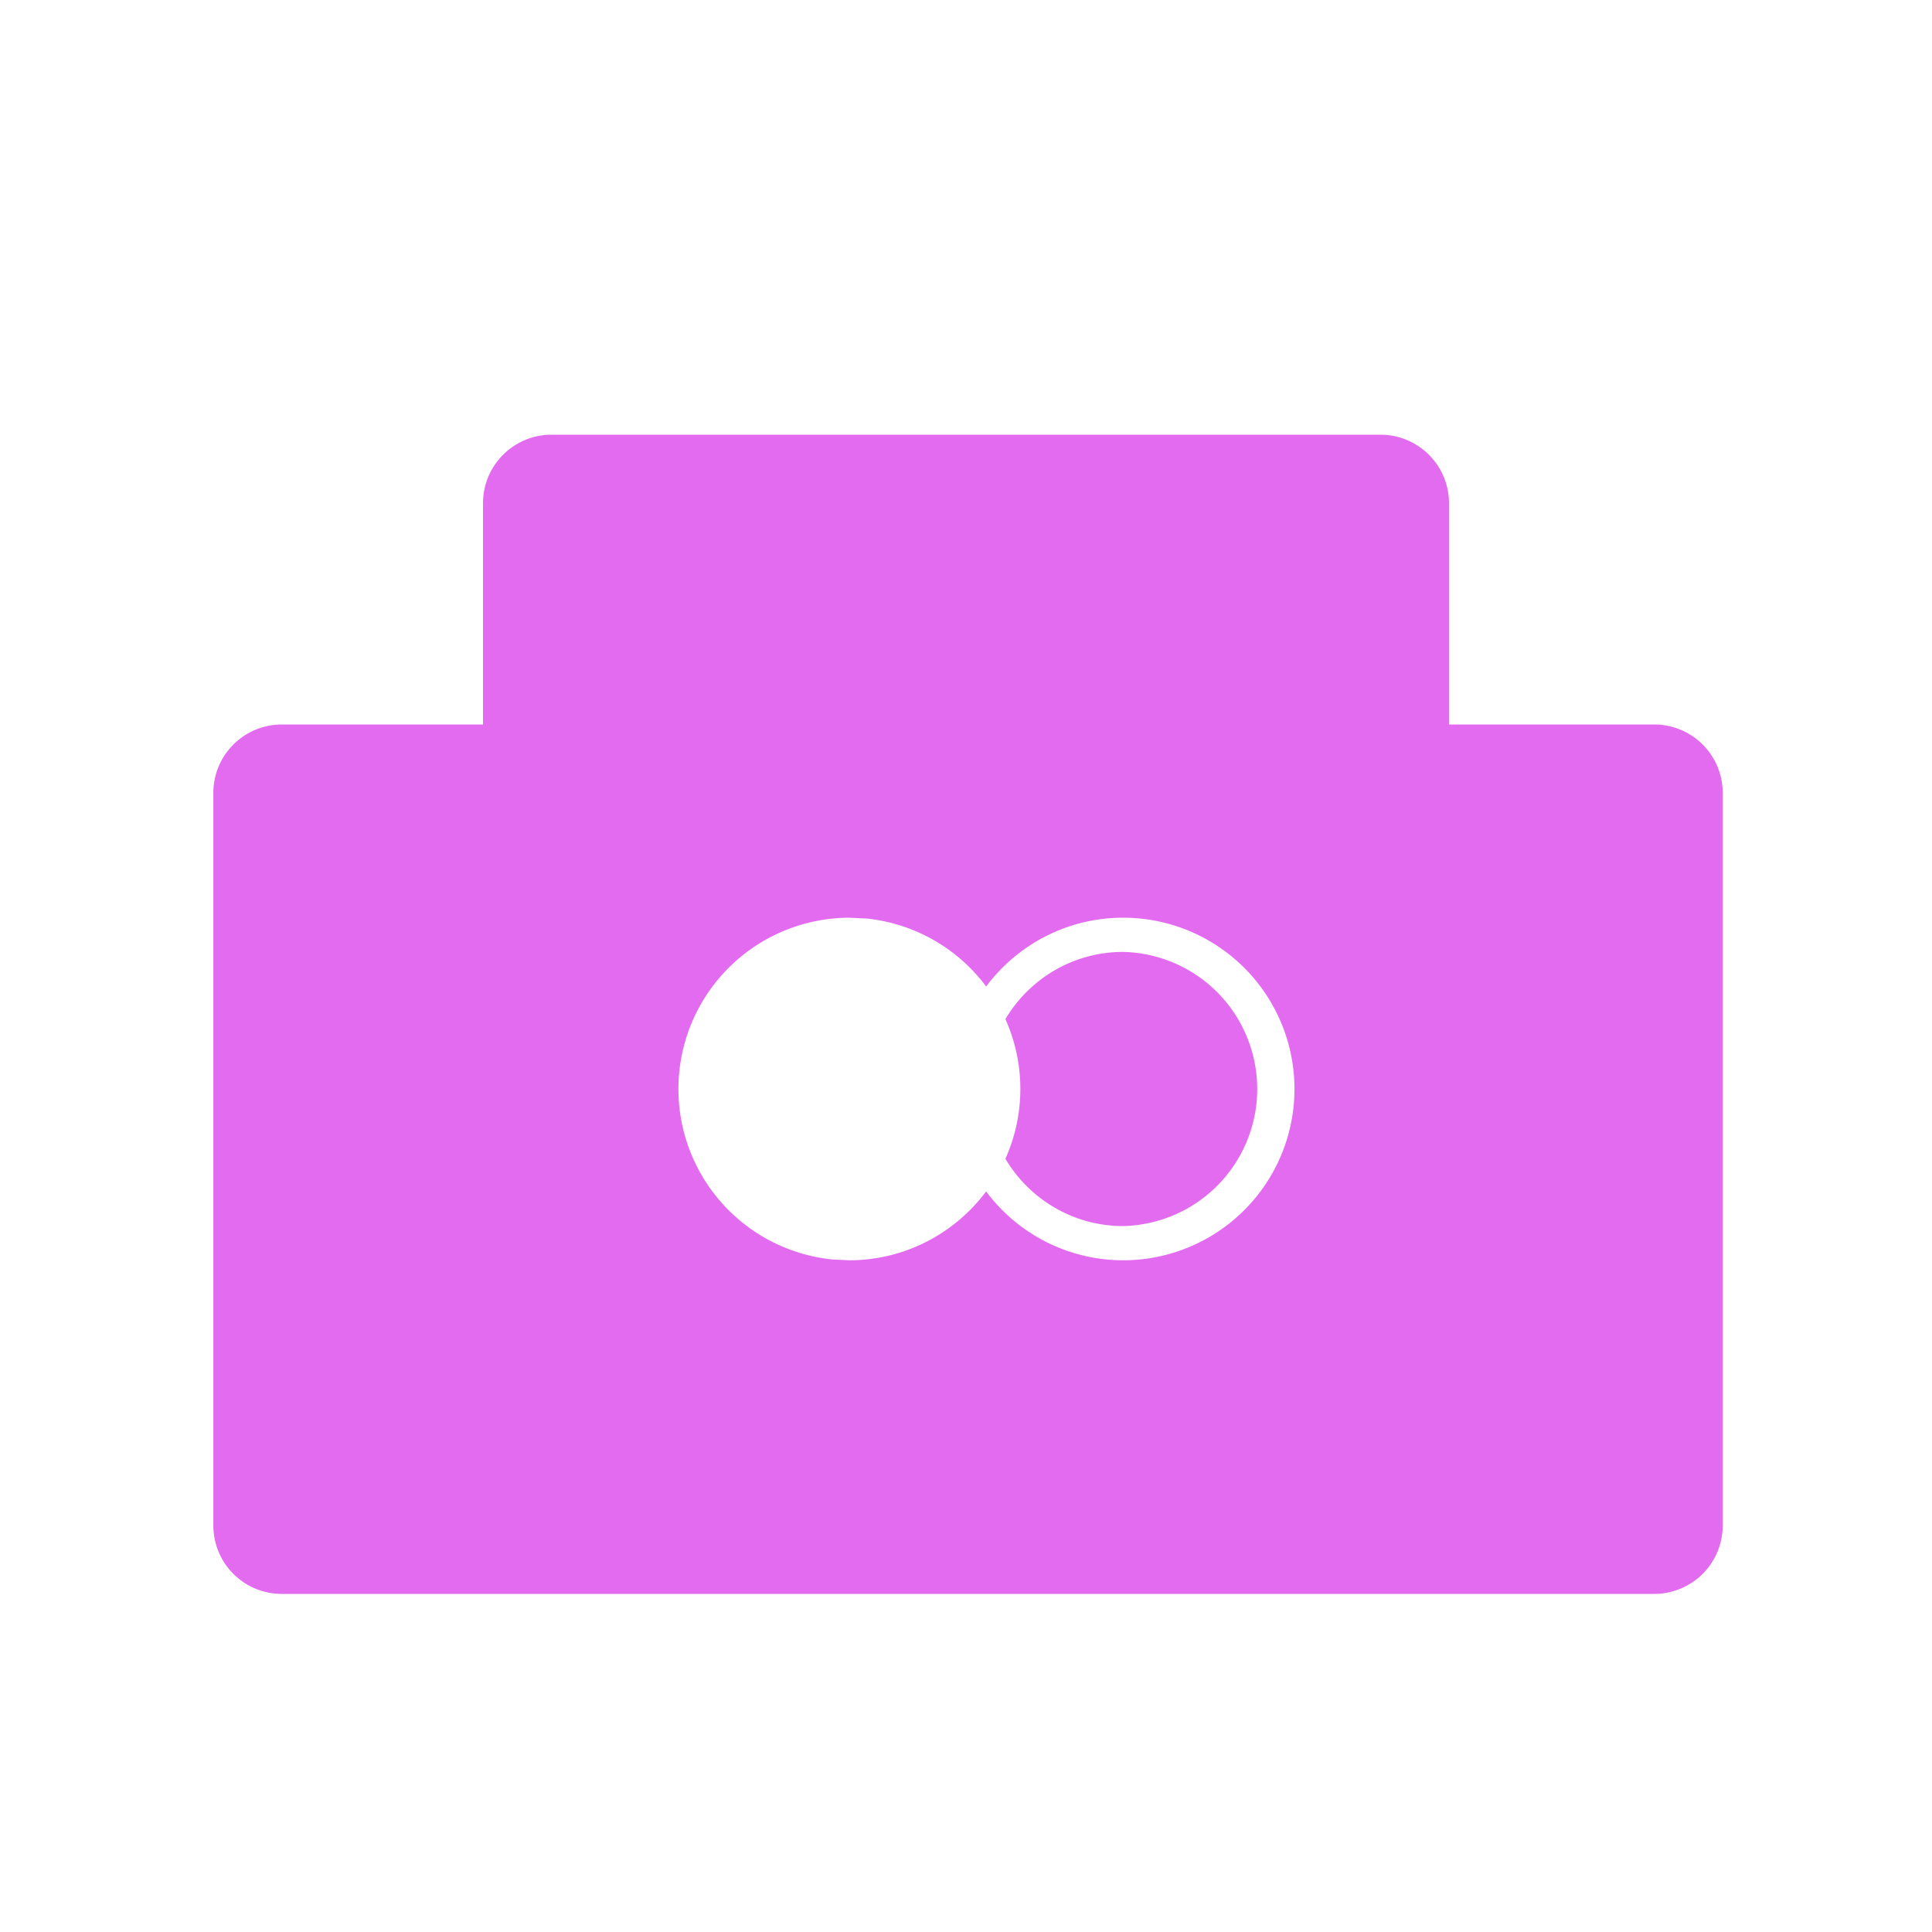 <svg width="28" height="28" fill="none" xmlns="http://www.w3.org/2000/svg"><path d="M20.006 6.3c.549 0 .994.445.994.994V10.5h2.975c.547 0 .992.444.992.991v10.617a.992.992 0 01-.992.992H4.083a.991.991 0 01-.991-.992V11.491c0-.547.444-.99.991-.991H7V7.294c0-.549.445-.994.994-.994h12.012zm-3.728 7c-.813 0-1.533.392-1.986.997a2.478 2.478 0 00-1.732-.985l-.254-.012a2.483 2.483 0 00-.254 4.952l.254.013c.813 0 1.533-.393 1.986-.998a2.476 2.476 0 001.986.998 2.482 2.482 0 100-4.965zm0 .496a1.987 1.987 0 010 3.973c-.727 0-1.36-.392-1.707-.975a2.472 2.472 0 000-2.024c.347-.583.98-.974 1.707-.974z" fill="#E36BEF"/></svg>